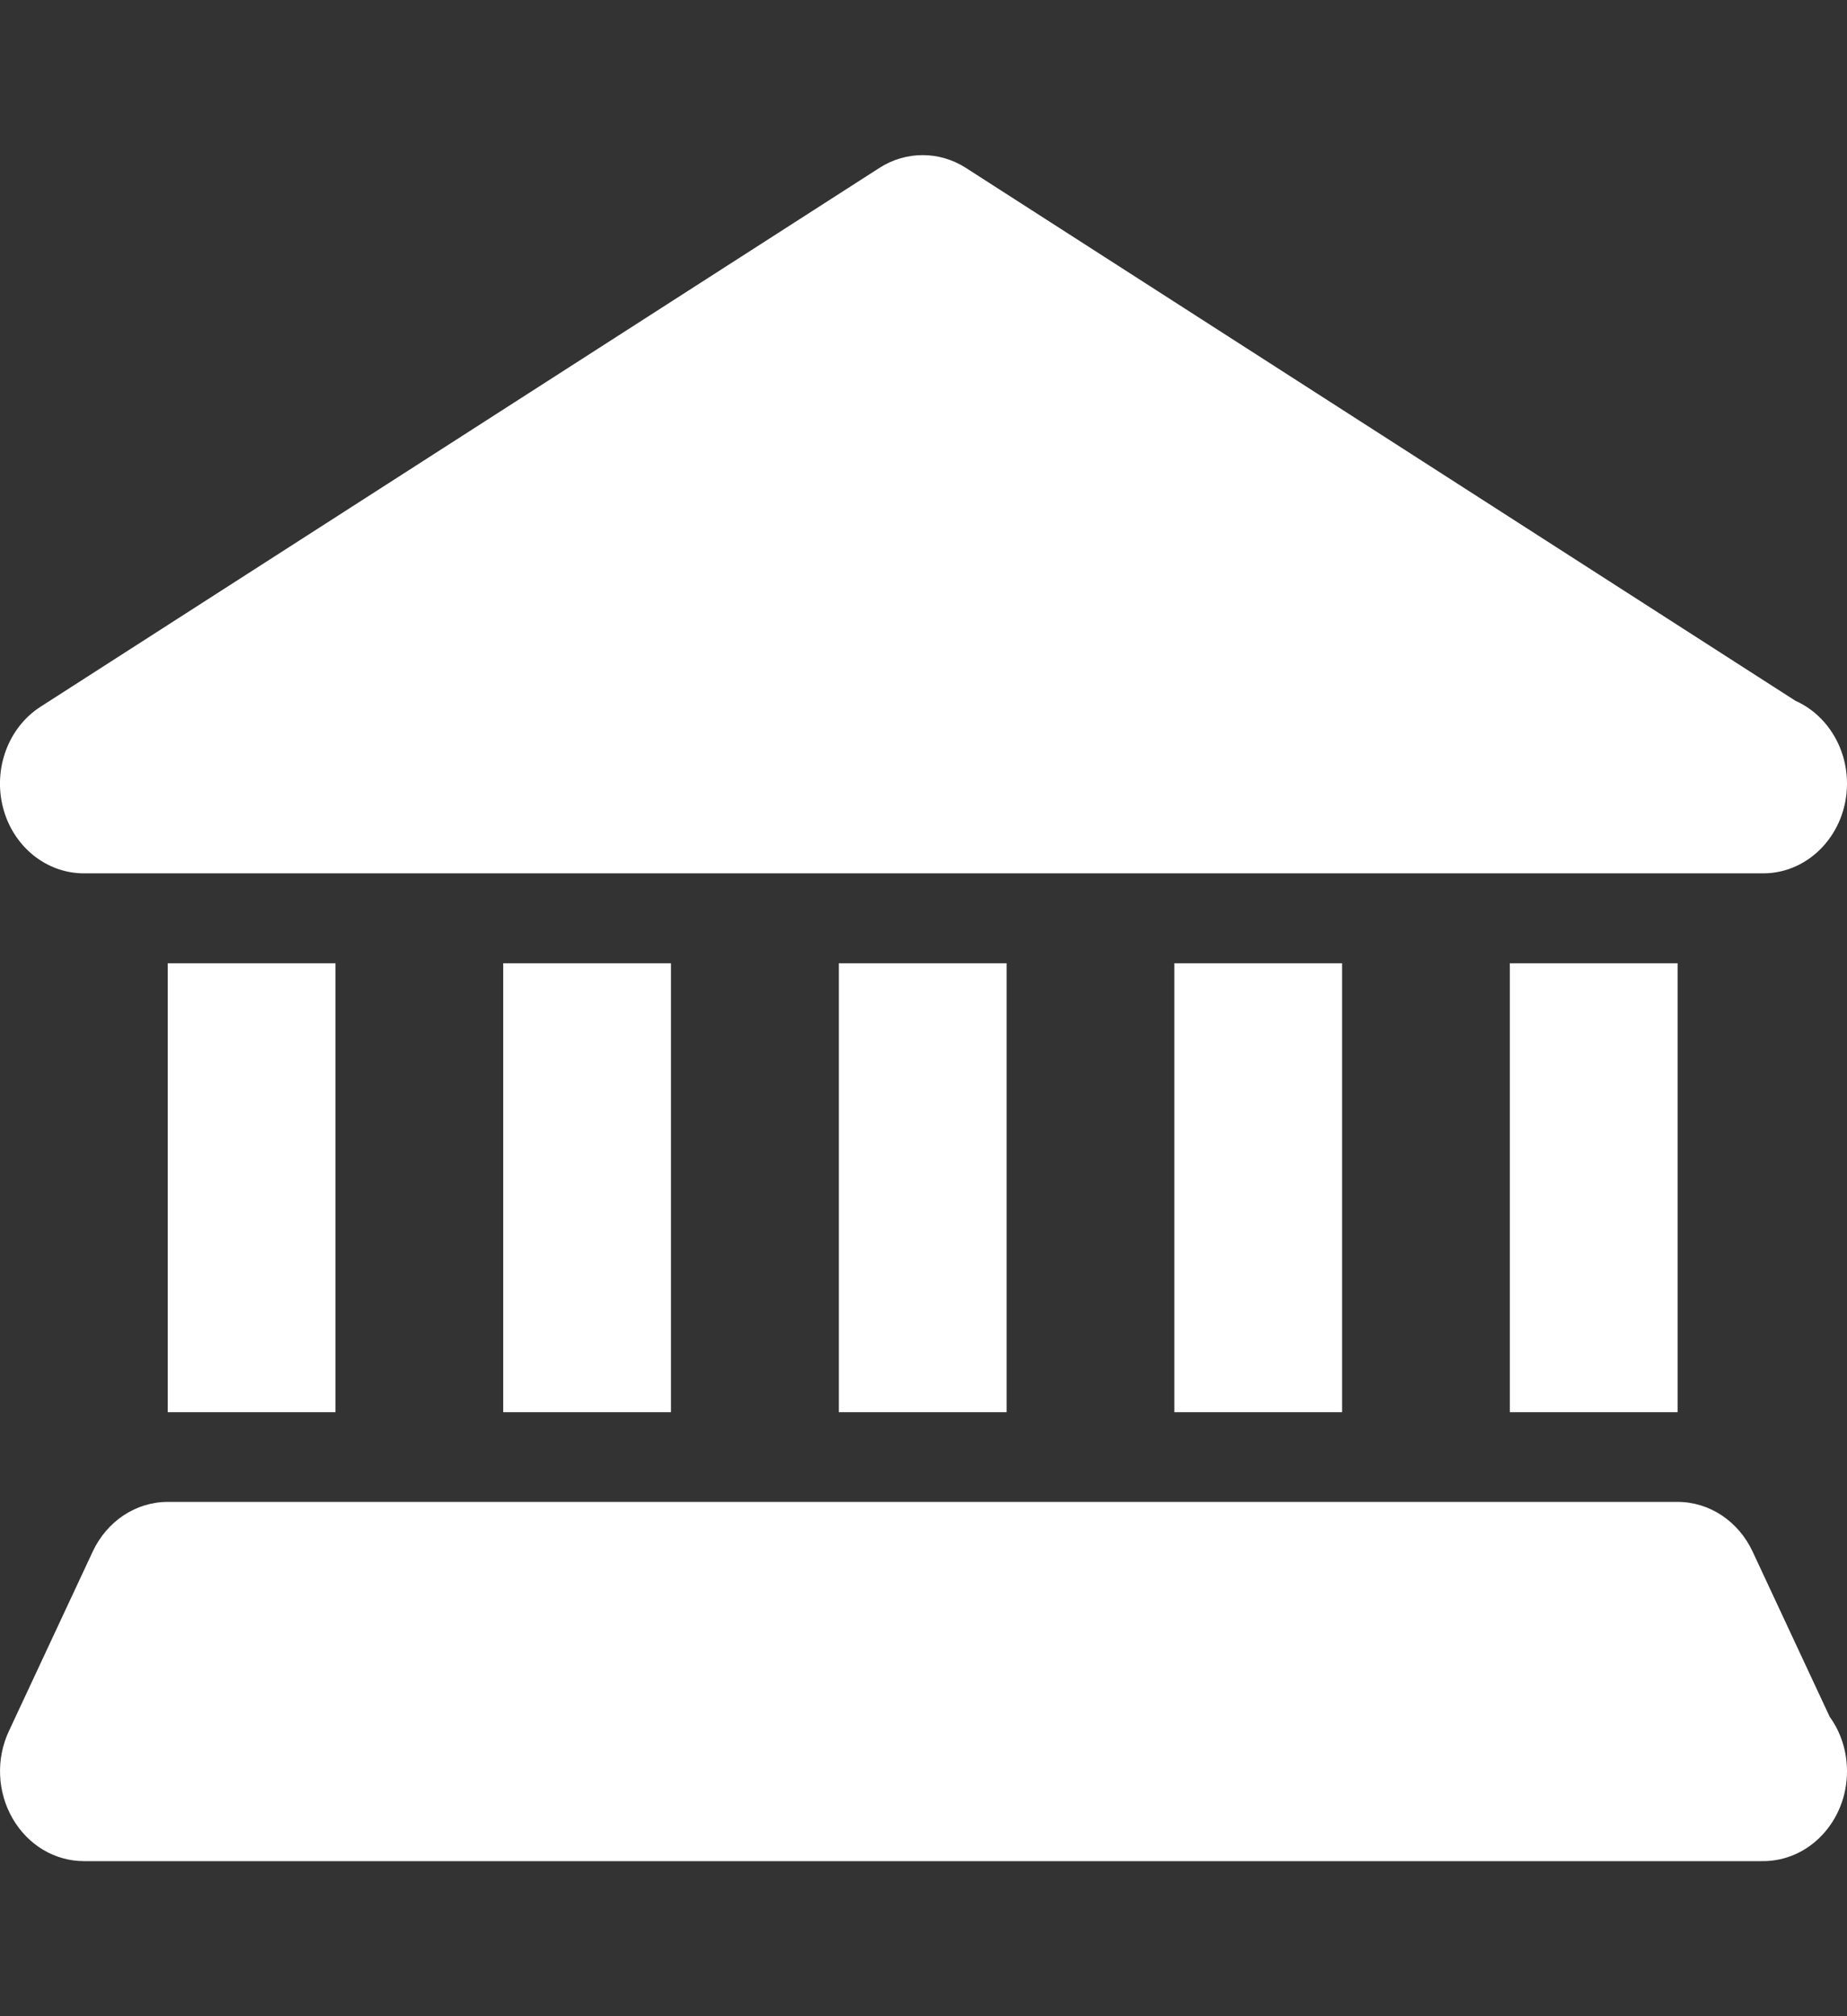 <svg width="11" height="12" viewBox="0 0 11 12" fill="none" xmlns="http://www.w3.org/2000/svg">
<rect x="0" y="0" width="11" height="12" fill="#333333" stroke="none"/>
<g id="Group 1707480240">
<g id="_x30_2">
<path id="Vector" d="M10.693 4.171L5.752 0.999C5.594 0.898 5.396 0.898 5.238 0.999L0.242 4.206C0.05 4.329 -0.042 4.575 0.018 4.807C0.078 5.038 0.275 5.198 0.5 5.198H10.491C10.494 5.198 10.497 5.198 10.501 5.198C10.776 5.198 11 4.959 11 4.664C11 4.442 10.873 4.251 10.693 4.171Z" fill="white"/>
<path id="Vector_2" d="M0.999 5.733H1.998V8.405H0.999V5.733Z" fill="white"/>
<path id="Vector_3" d="M2.997 5.733H3.996V8.405H2.997V5.733Z" fill="white"/>
<path id="Vector_4" d="M4.996 5.733H5.995V8.405H4.996V5.733Z" fill="white"/>
<path id="Vector_5" d="M6.994 5.733H7.993V8.405H6.994V5.733Z" fill="white"/>
<path id="Vector_6" d="M8.992 5.733H9.991V8.405H8.992V5.733Z" fill="white"/>
<path id="Vector_7" d="M10.897 10.218L10.438 9.235C10.353 9.053 10.18 8.939 9.991 8.939H0.999C0.81 8.939 0.637 9.053 0.552 9.235L0.053 10.303C-0.025 10.469 -0.016 10.666 0.075 10.823C0.166 10.981 0.326 11.077 0.5 11.077H10.49C10.494 11.076 10.497 11.077 10.5 11.077C10.776 11.077 11 10.838 11 10.542C11 10.42 10.962 10.308 10.897 10.218Z" fill="white"/>
</g>
</g>
</svg>
